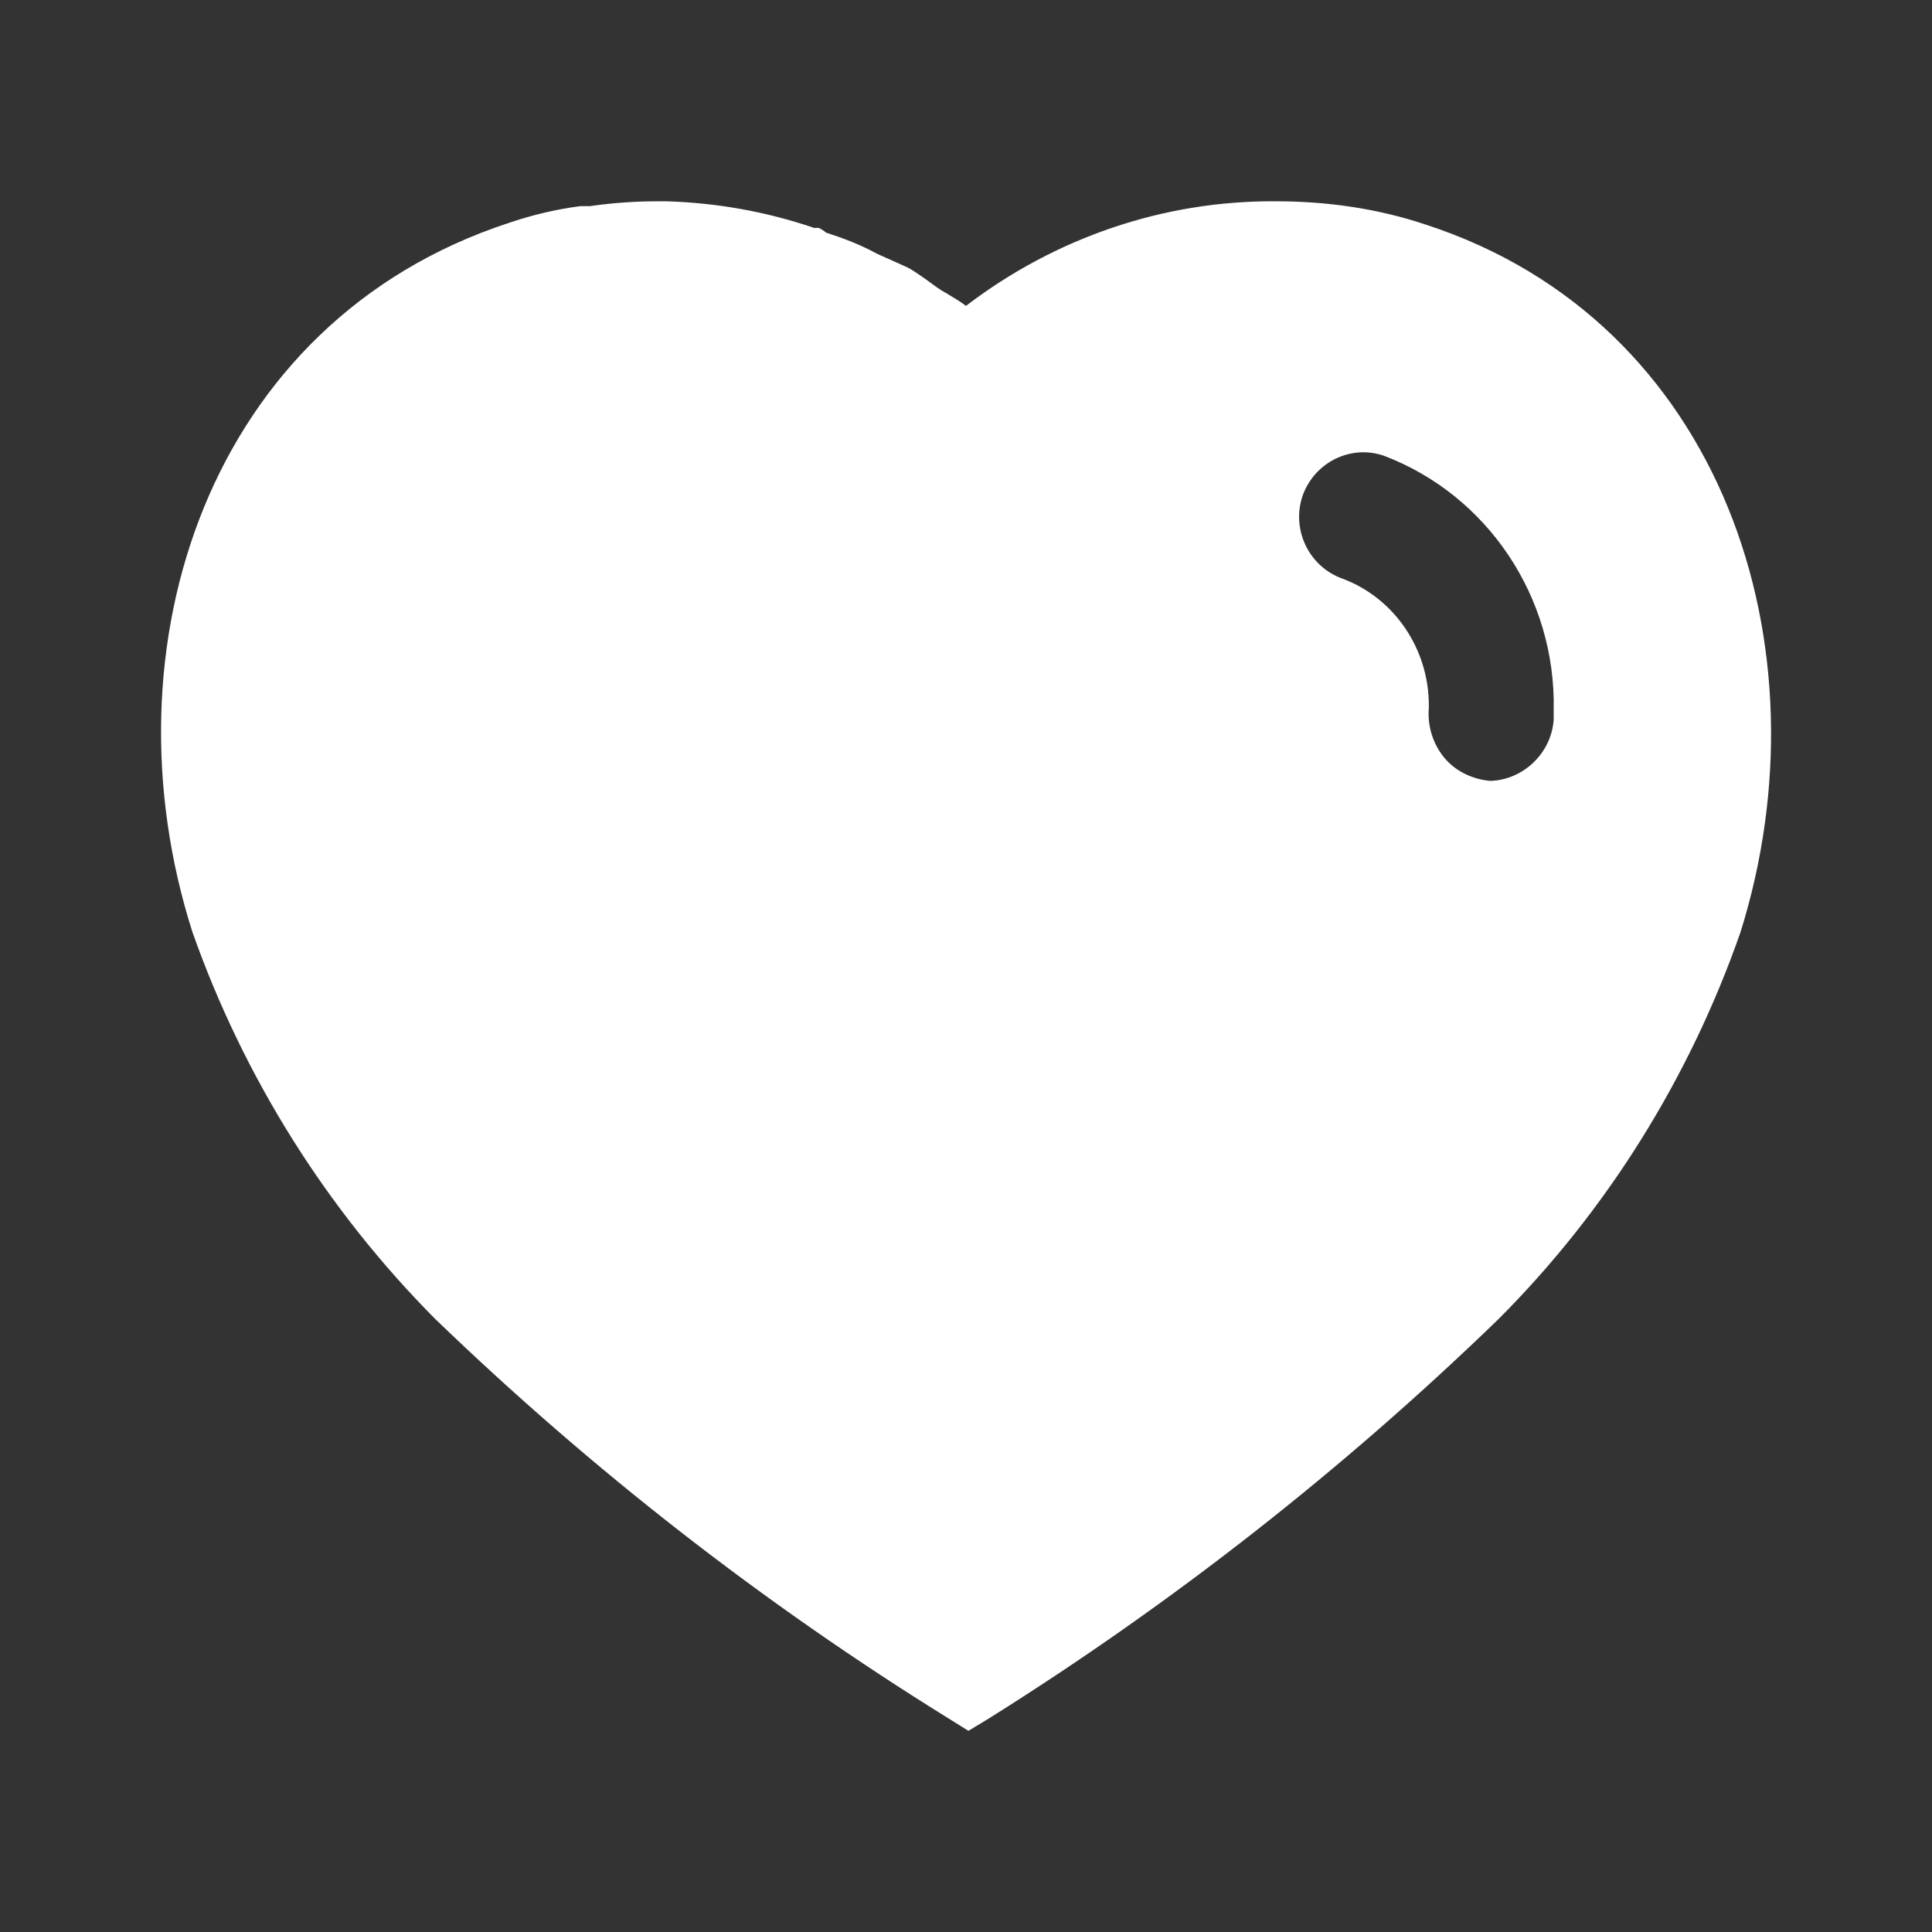 <?xml version="1.0" encoding="UTF-8"?> <svg xmlns="http://www.w3.org/2000/svg" width="16" height="16" viewBox="0 0 16 16" fill="none"><rect x="0" y="0" width="16" height="16" fill="#333333" stroke="none"/><path fill-rule="evenodd" clip-rule="evenodd" d="M10.567 1.667C10.988 1.667 11.408 1.726 11.807 1.86C14.268 2.66 15.154 5.36 14.414 7.72C13.993 8.926 13.307 10.027 12.408 10.926C11.12 12.173 9.708 13.28 8.187 14.233L8.02 14.334L7.847 14.226C6.321 13.28 4.9 12.173 3.601 10.92C2.708 10.02 2.02 8.926 1.594 7.72C0.84 5.36 1.727 2.66 4.214 1.846C4.408 1.78 4.607 1.733 4.807 1.707H4.887C5.074 1.68 5.26 1.667 5.447 1.667H5.52C5.94 1.68 6.347 1.753 6.741 1.887H6.78C6.807 1.9 6.827 1.914 6.84 1.926C6.988 1.974 7.127 2.027 7.26 2.1L7.514 2.214C7.575 2.246 7.643 2.296 7.703 2.339C7.74 2.367 7.774 2.391 7.8 2.407C7.811 2.414 7.822 2.42 7.833 2.426C7.89 2.46 7.95 2.495 8 2.533C8.741 1.967 9.64 1.66 10.567 1.667ZM12.34 6.467C12.613 6.46 12.847 6.24 12.867 5.96V5.88C12.886 4.946 12.32 4.1 11.46 3.774C11.187 3.68 10.886 3.827 10.787 4.107C10.693 4.387 10.84 4.694 11.12 4.793C11.547 4.953 11.833 5.374 11.833 5.84V5.86C11.82 6.013 11.867 6.16 11.96 6.274C12.053 6.387 12.193 6.453 12.34 6.467Z" fill="white"></path></svg> 